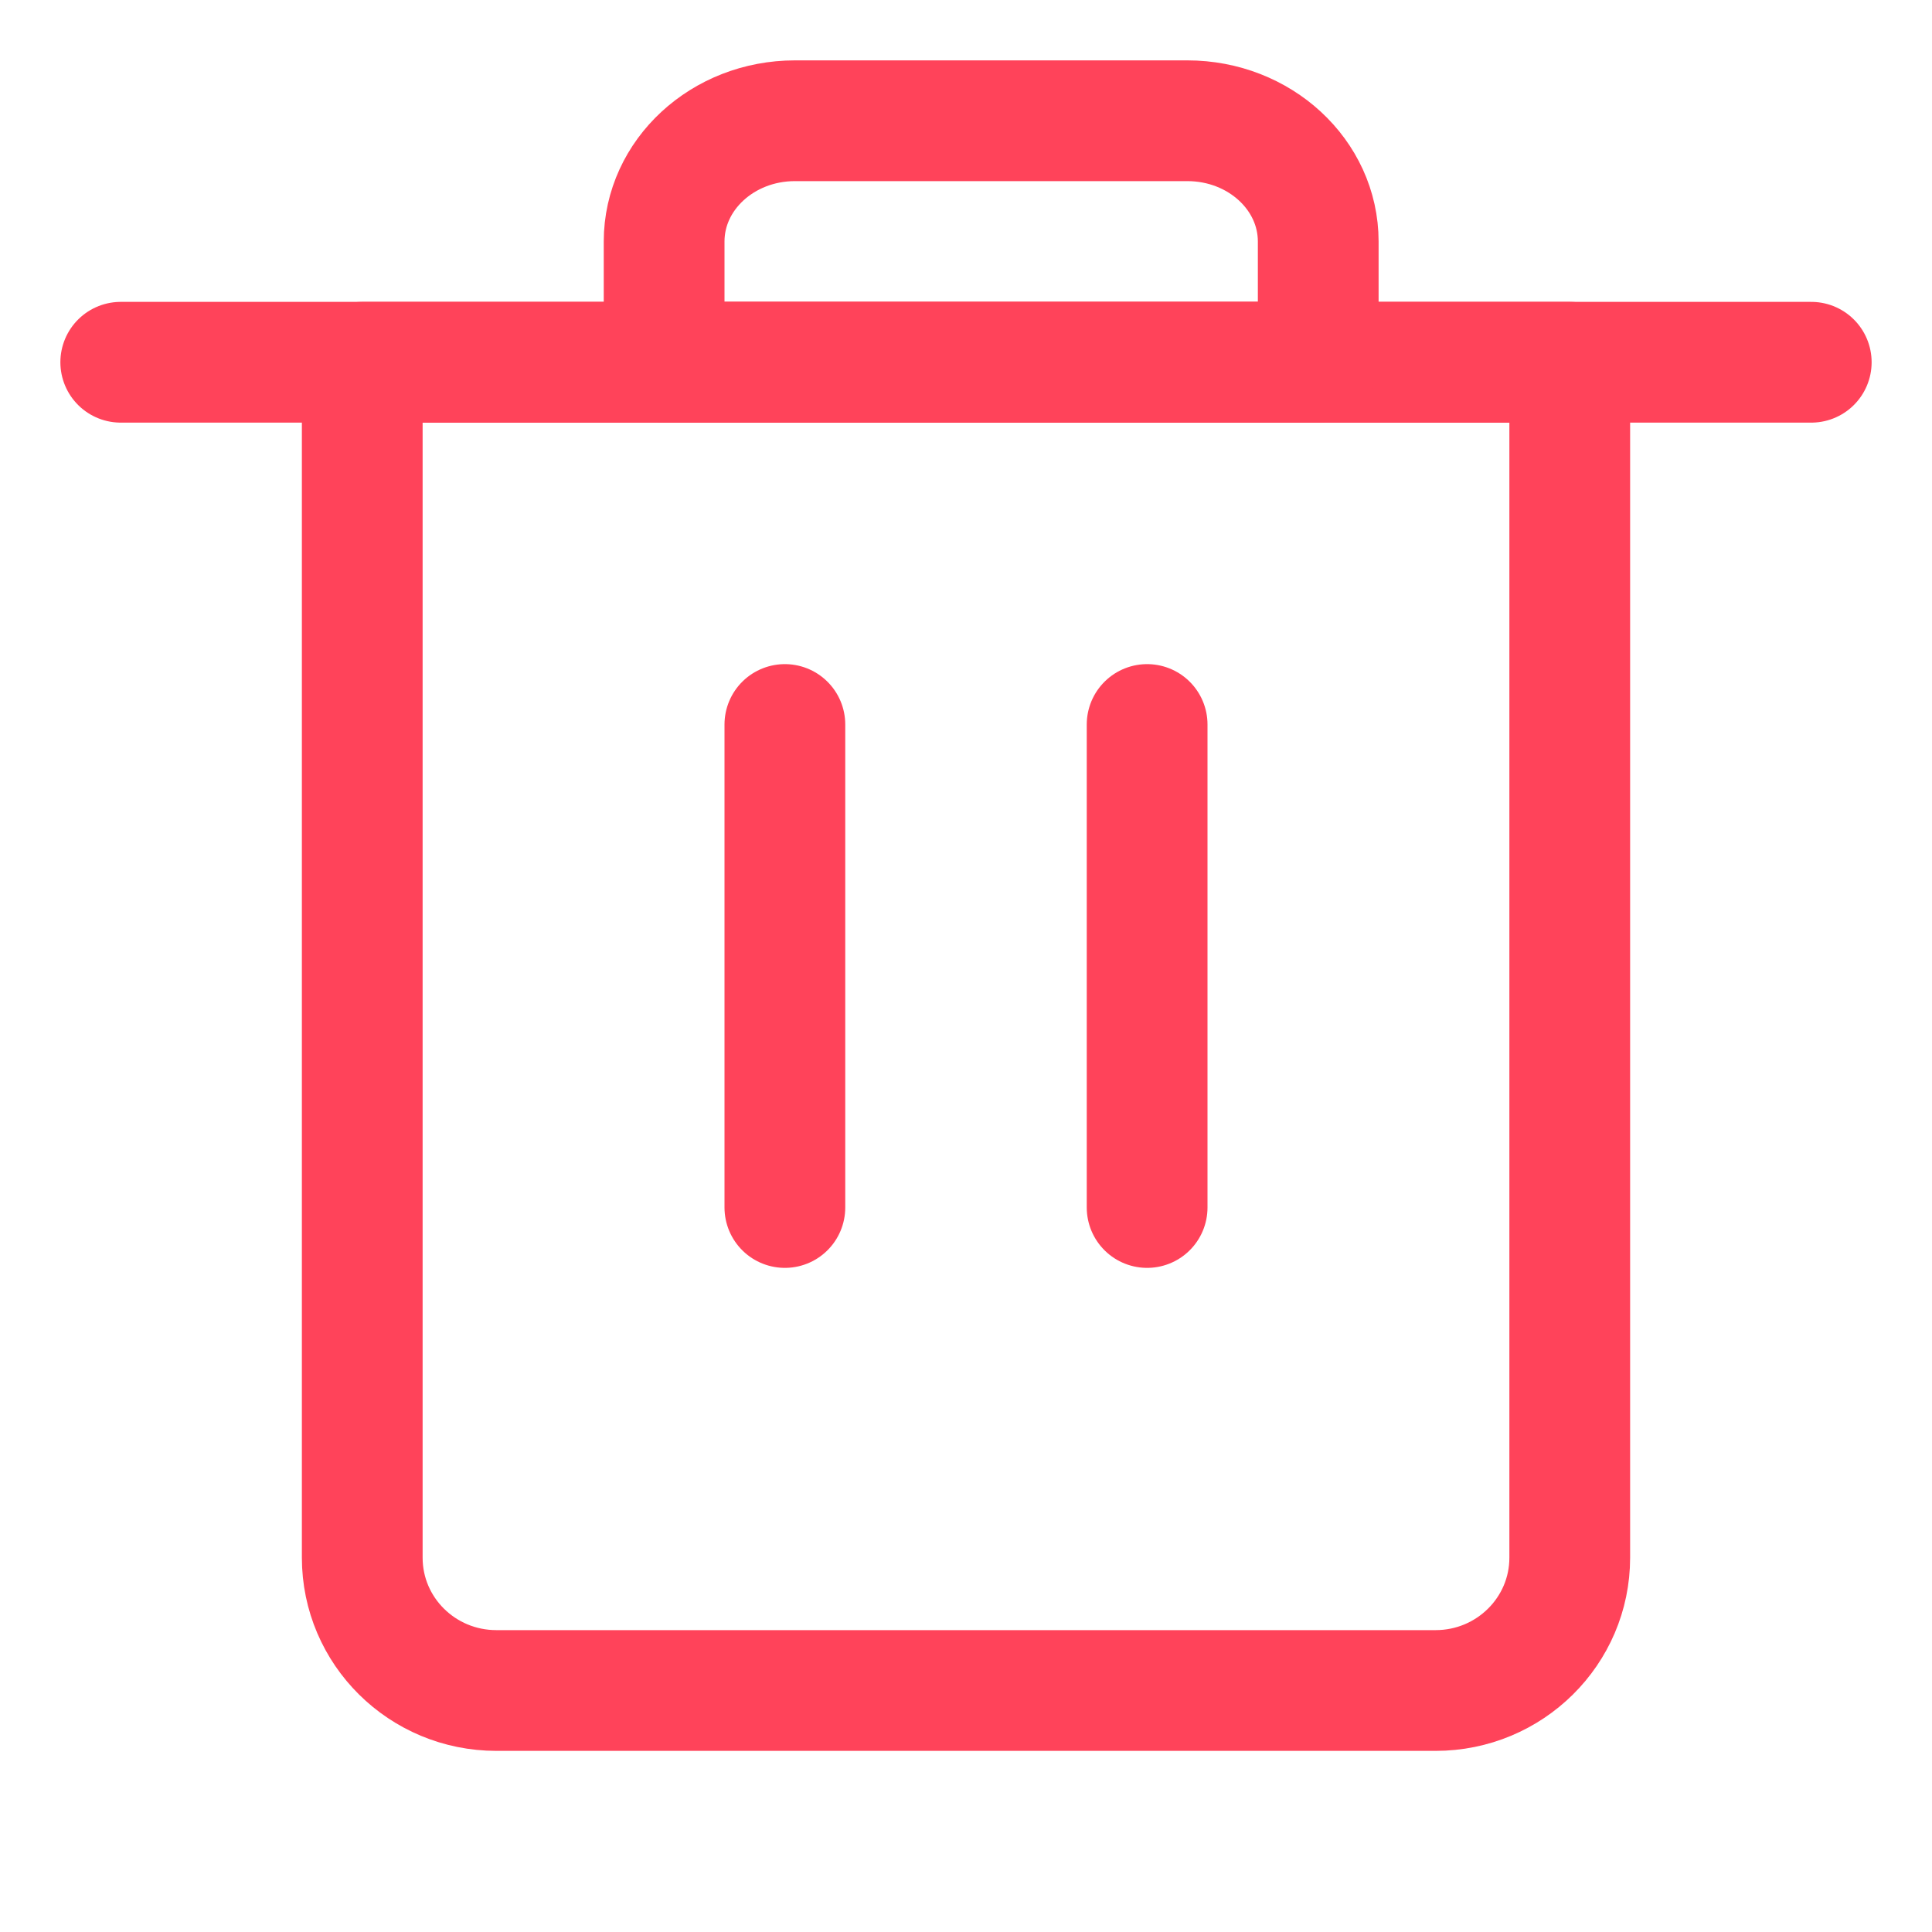 <svg width="16" height="16" viewBox="0 0 16 16" fill="none" xmlns="http://www.w3.org/2000/svg">
<path d="M11.889 14H4.111V14C3.497 14 3 13.508 3 12.9V3H13V12.9C13 13.508 12.502 14 11.889 14V14Z" stroke="#FF435A" stroke-linecap="round" stroke-linejoin="round"/>
<path d="M6.5 10V6" stroke="#FF435A" stroke-linecap="round" stroke-linejoin="round"/>
<path d="M9.5 10V6" stroke="#FF435A" stroke-linecap="round" stroke-linejoin="round"/>
<path d="M1 3H15" stroke="#FF435A" stroke-linecap="round" stroke-linejoin="round"/>
<path d="M9.833 1H6.583V1C5.985 1 5.5 1.448 5.5 2V2V3H10.917V2V2C10.917 1.448 10.432 1 9.833 1V1V1Z" stroke="#FF435A" stroke-linecap="round" stroke-linejoin="round"/>
</svg>
